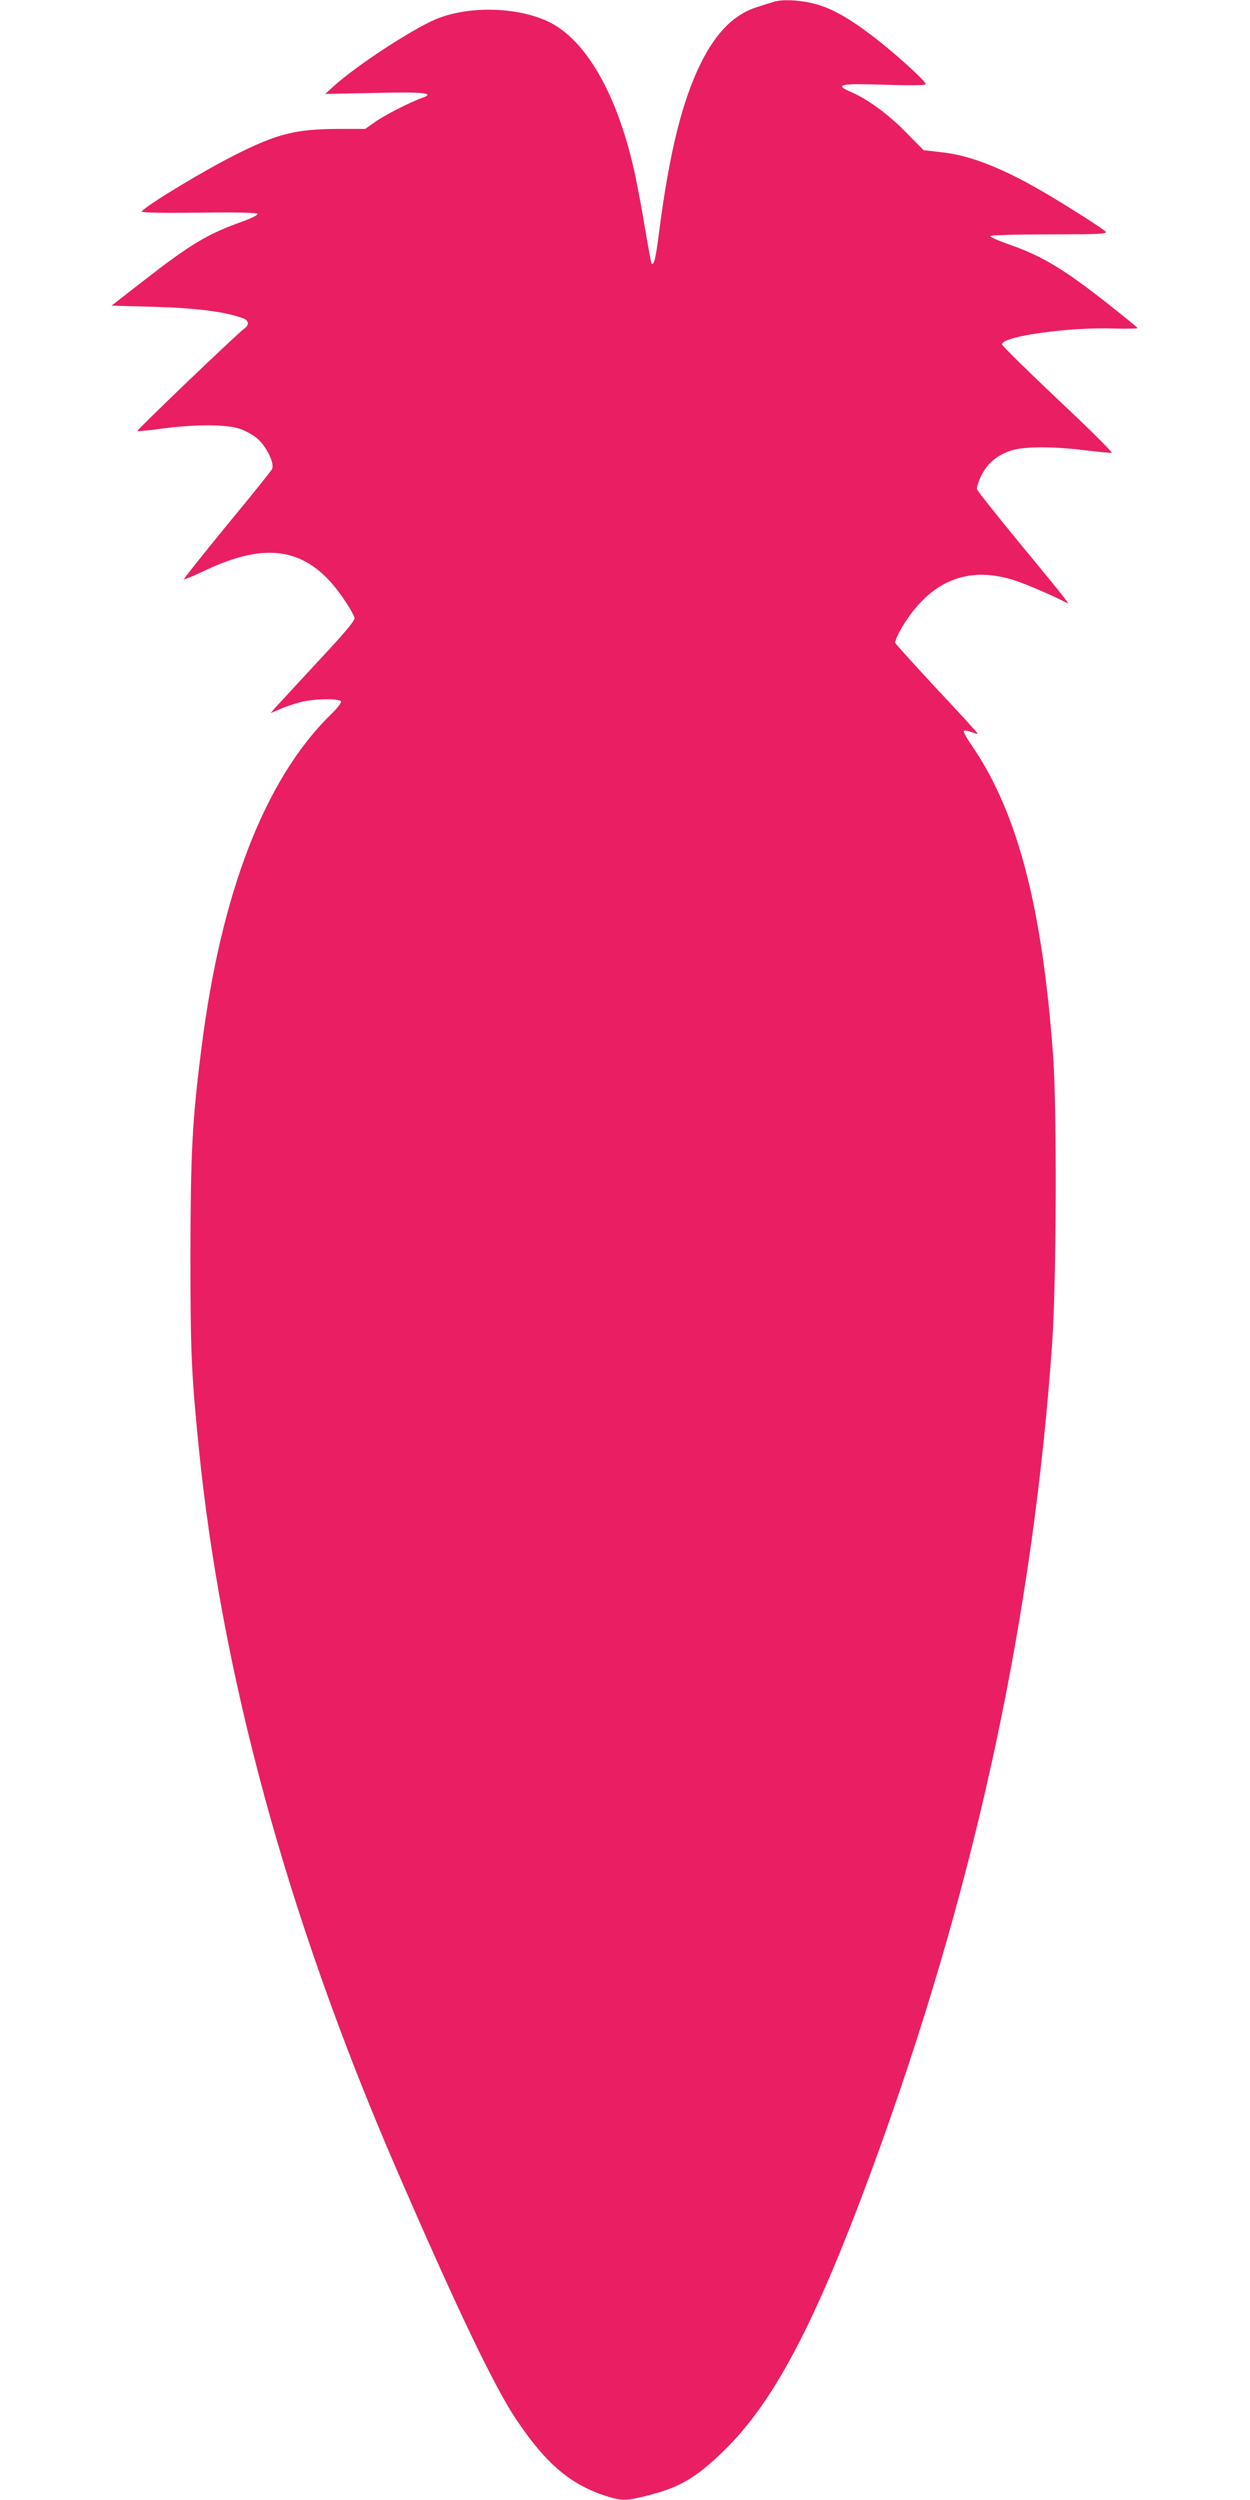 <?xml version="1.0" standalone="no"?>
<!DOCTYPE svg PUBLIC "-//W3C//DTD SVG 20010904//EN"
 "http://www.w3.org/TR/2001/REC-SVG-20010904/DTD/svg10.dtd">
<svg version="1.0" xmlns="http://www.w3.org/2000/svg"
 width="640pt" height="1280pt" viewBox="0 0 640 1280"
 preserveAspectRatio="xMidYMid meet">
<g transform="translate(0,1280) scale(0.1,-0.1)"
fill="#e91e63" stroke="none">
<path d="M3960 12790 c-14 -4 -50 -15 -80 -25 -117 -35 -211 -127 -290 -285
-97 -194 -163 -460 -216 -872 -16 -128 -26 -169 -38 -158 -2 3 -18 88 -35 190
-17 102 -42 235 -56 295 -88 388 -247 663 -437 754 -162 77 -412 82 -578 12
-124 -53 -405 -237 -520 -341 l-45 -41 250 5 c253 6 317 0 247 -25 -61 -21
-197 -91 -244 -125 l-48 -34 -138 0 c-219 -1 -311 -24 -528 -133 -159 -80
-435 -246 -479 -289 -6 -7 96 -9 290 -7 194 3 302 0 304 -6 3 -5 -34 -24 -83
-41 -177 -64 -263 -116 -503 -303 l-162 -126 222 -6 c214 -6 365 -26 452 -59
30 -11 32 -34 6 -52 -34 -24 -552 -520 -548 -525 3 -2 58 3 123 12 157 22 323
23 394 2 31 -9 73 -32 96 -51 47 -40 91 -128 77 -157 -4 -10 -109 -140 -232
-289 -122 -149 -221 -273 -219 -276 3 -2 53 19 112 47 287 135 478 117 639
-61 48 -54 107 -142 122 -182 5 -13 -45 -73 -192 -230 -109 -118 -207 -224
-218 -236 l-19 -23 47 20 c27 12 74 28 106 36 69 18 197 20 207 4 3 -6 -19
-36 -52 -67 -337 -330 -563 -912 -663 -1712 -47 -368 -55 -533 -56 -1055 0
-493 5 -607 41 -970 116 -1175 454 -2416 1009 -3700 311 -718 503 -1121 619
-1294 154 -230 282 -337 473 -395 70 -21 96 -20 207 9 154 39 239 89 374 219
277 266 501 704 827 1616 482 1352 765 2682 862 4060 22 312 25 1202 5 1475
-56 762 -181 1241 -413 1583 -28 40 -48 76 -44 80 3 3 20 1 37 -6 18 -6 33
-10 34 -9 2 2 -91 104 -207 227 -115 124 -212 231 -215 238 -4 6 12 42 34 80
144 240 340 320 584 238 60 -20 205 -83 262 -114 16 -9 -12 27 -239 302 -121
147 -222 274 -223 282 -2 8 8 40 23 70 32 64 84 107 158 129 66 20 222 19 376
-1 67 -8 127 -14 133 -12 6 2 -118 125 -276 273 -157 149 -286 275 -286 282 0
41 341 89 574 81 68 -2 123 -1 120 3 -2 4 -66 56 -142 116 -235 186 -347 253
-520 313 -51 18 -92 36 -92 41 0 5 136 9 301 9 257 0 300 2 290 14 -13 15
-222 148 -336 213 -201 116 -363 178 -500 193 l-96 11 -92 93 c-92 94 -196
169 -282 206 -86 37 -52 44 177 36 129 -4 208 -3 208 3 0 16 -170 170 -280
252 -127 96 -213 142 -303 163 -73 17 -156 20 -197 6z"/>
</g>
</svg>
